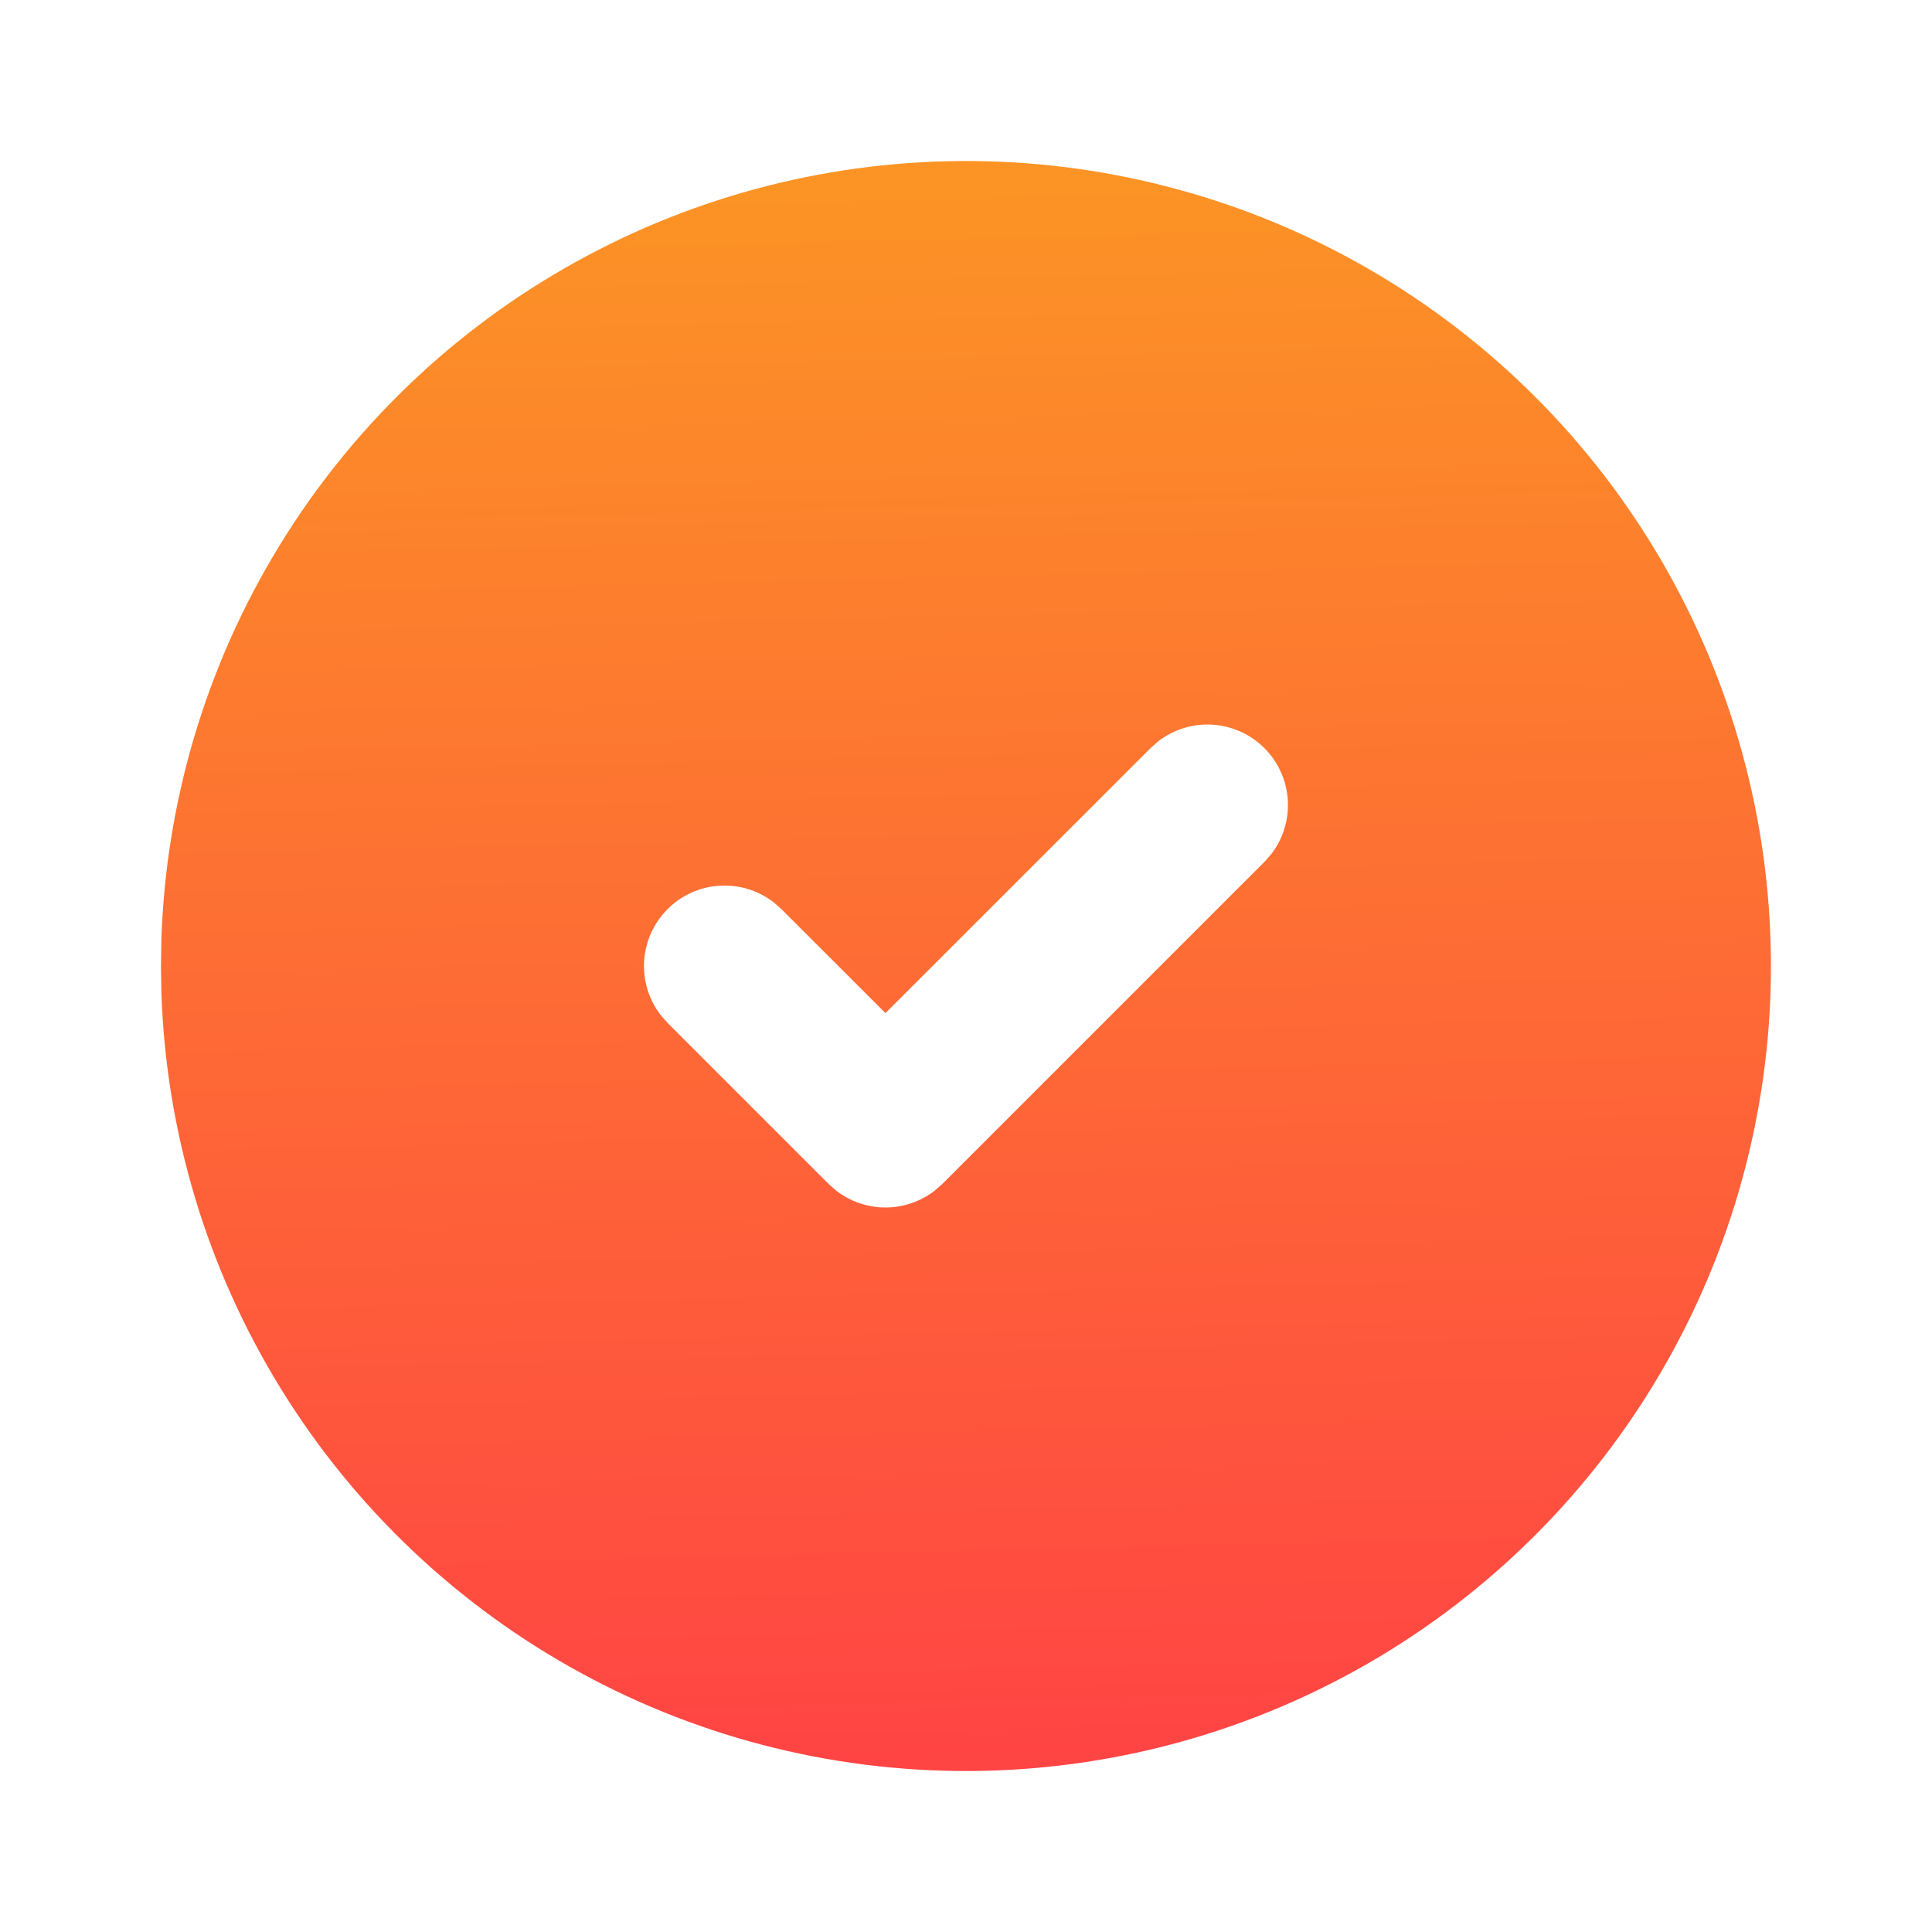 <svg width="32" height="32" viewBox="0 0 32 32" fill="none" xmlns="http://www.w3.org/2000/svg">
<g clip-path="url(#clip0_3838_42561)">
<path d="M22.666 4.453C24.677 5.615 26.35 7.281 27.519 9.287C28.688 11.293 29.313 13.57 29.332 15.893C29.351 18.215 28.763 20.501 27.626 22.526C26.489 24.551 24.844 26.244 22.852 27.438C20.86 28.631 18.59 29.284 16.269 29.331C13.947 29.378 11.653 28.818 9.615 27.706C7.576 26.594 5.863 24.969 4.646 22.991C3.428 21.014 2.748 18.753 2.673 16.432L2.666 16L2.673 15.568C2.747 13.265 3.417 11.021 4.618 9.055C5.818 7.088 7.507 5.466 9.521 4.347C11.534 3.227 13.803 2.649 16.107 2.667C18.411 2.686 20.671 3.301 22.666 4.453ZM20.942 12.391C20.712 12.161 20.407 12.023 20.083 12.003C19.759 11.982 19.439 12.081 19.182 12.28L19.057 12.391L14.666 16.78L12.942 15.057L12.817 14.947C12.56 14.748 12.24 14.649 11.916 14.67C11.592 14.69 11.287 14.828 11.057 15.058C10.828 15.287 10.69 15.593 10.669 15.917C10.649 16.241 10.747 16.561 10.946 16.817L11.057 16.943L13.723 19.609L13.849 19.72C14.082 19.901 14.37 20 14.666 20C14.962 20 15.249 19.901 15.483 19.72L15.609 19.609L20.942 14.276L21.053 14.151C21.252 13.894 21.35 13.574 21.33 13.25C21.309 12.926 21.172 12.62 20.942 12.391Z" fill="url(#paint0_linear_3838_42561)"/>
</g>
<defs>
<linearGradient id="paint0_linear_3838_42561" x1="21.469" y1="2.667" x2="22.087" y2="29.327" gradientUnits="userSpaceOnUse">
<stop stop-color="#FC9425"/>
<stop offset="1" stop-color="#FF4344"/>
</linearGradient>
<clipPath id="clip0_3838_42561">
<rect width="32" height="32" fill="white"/>
</clipPath>
</defs>
</svg>
